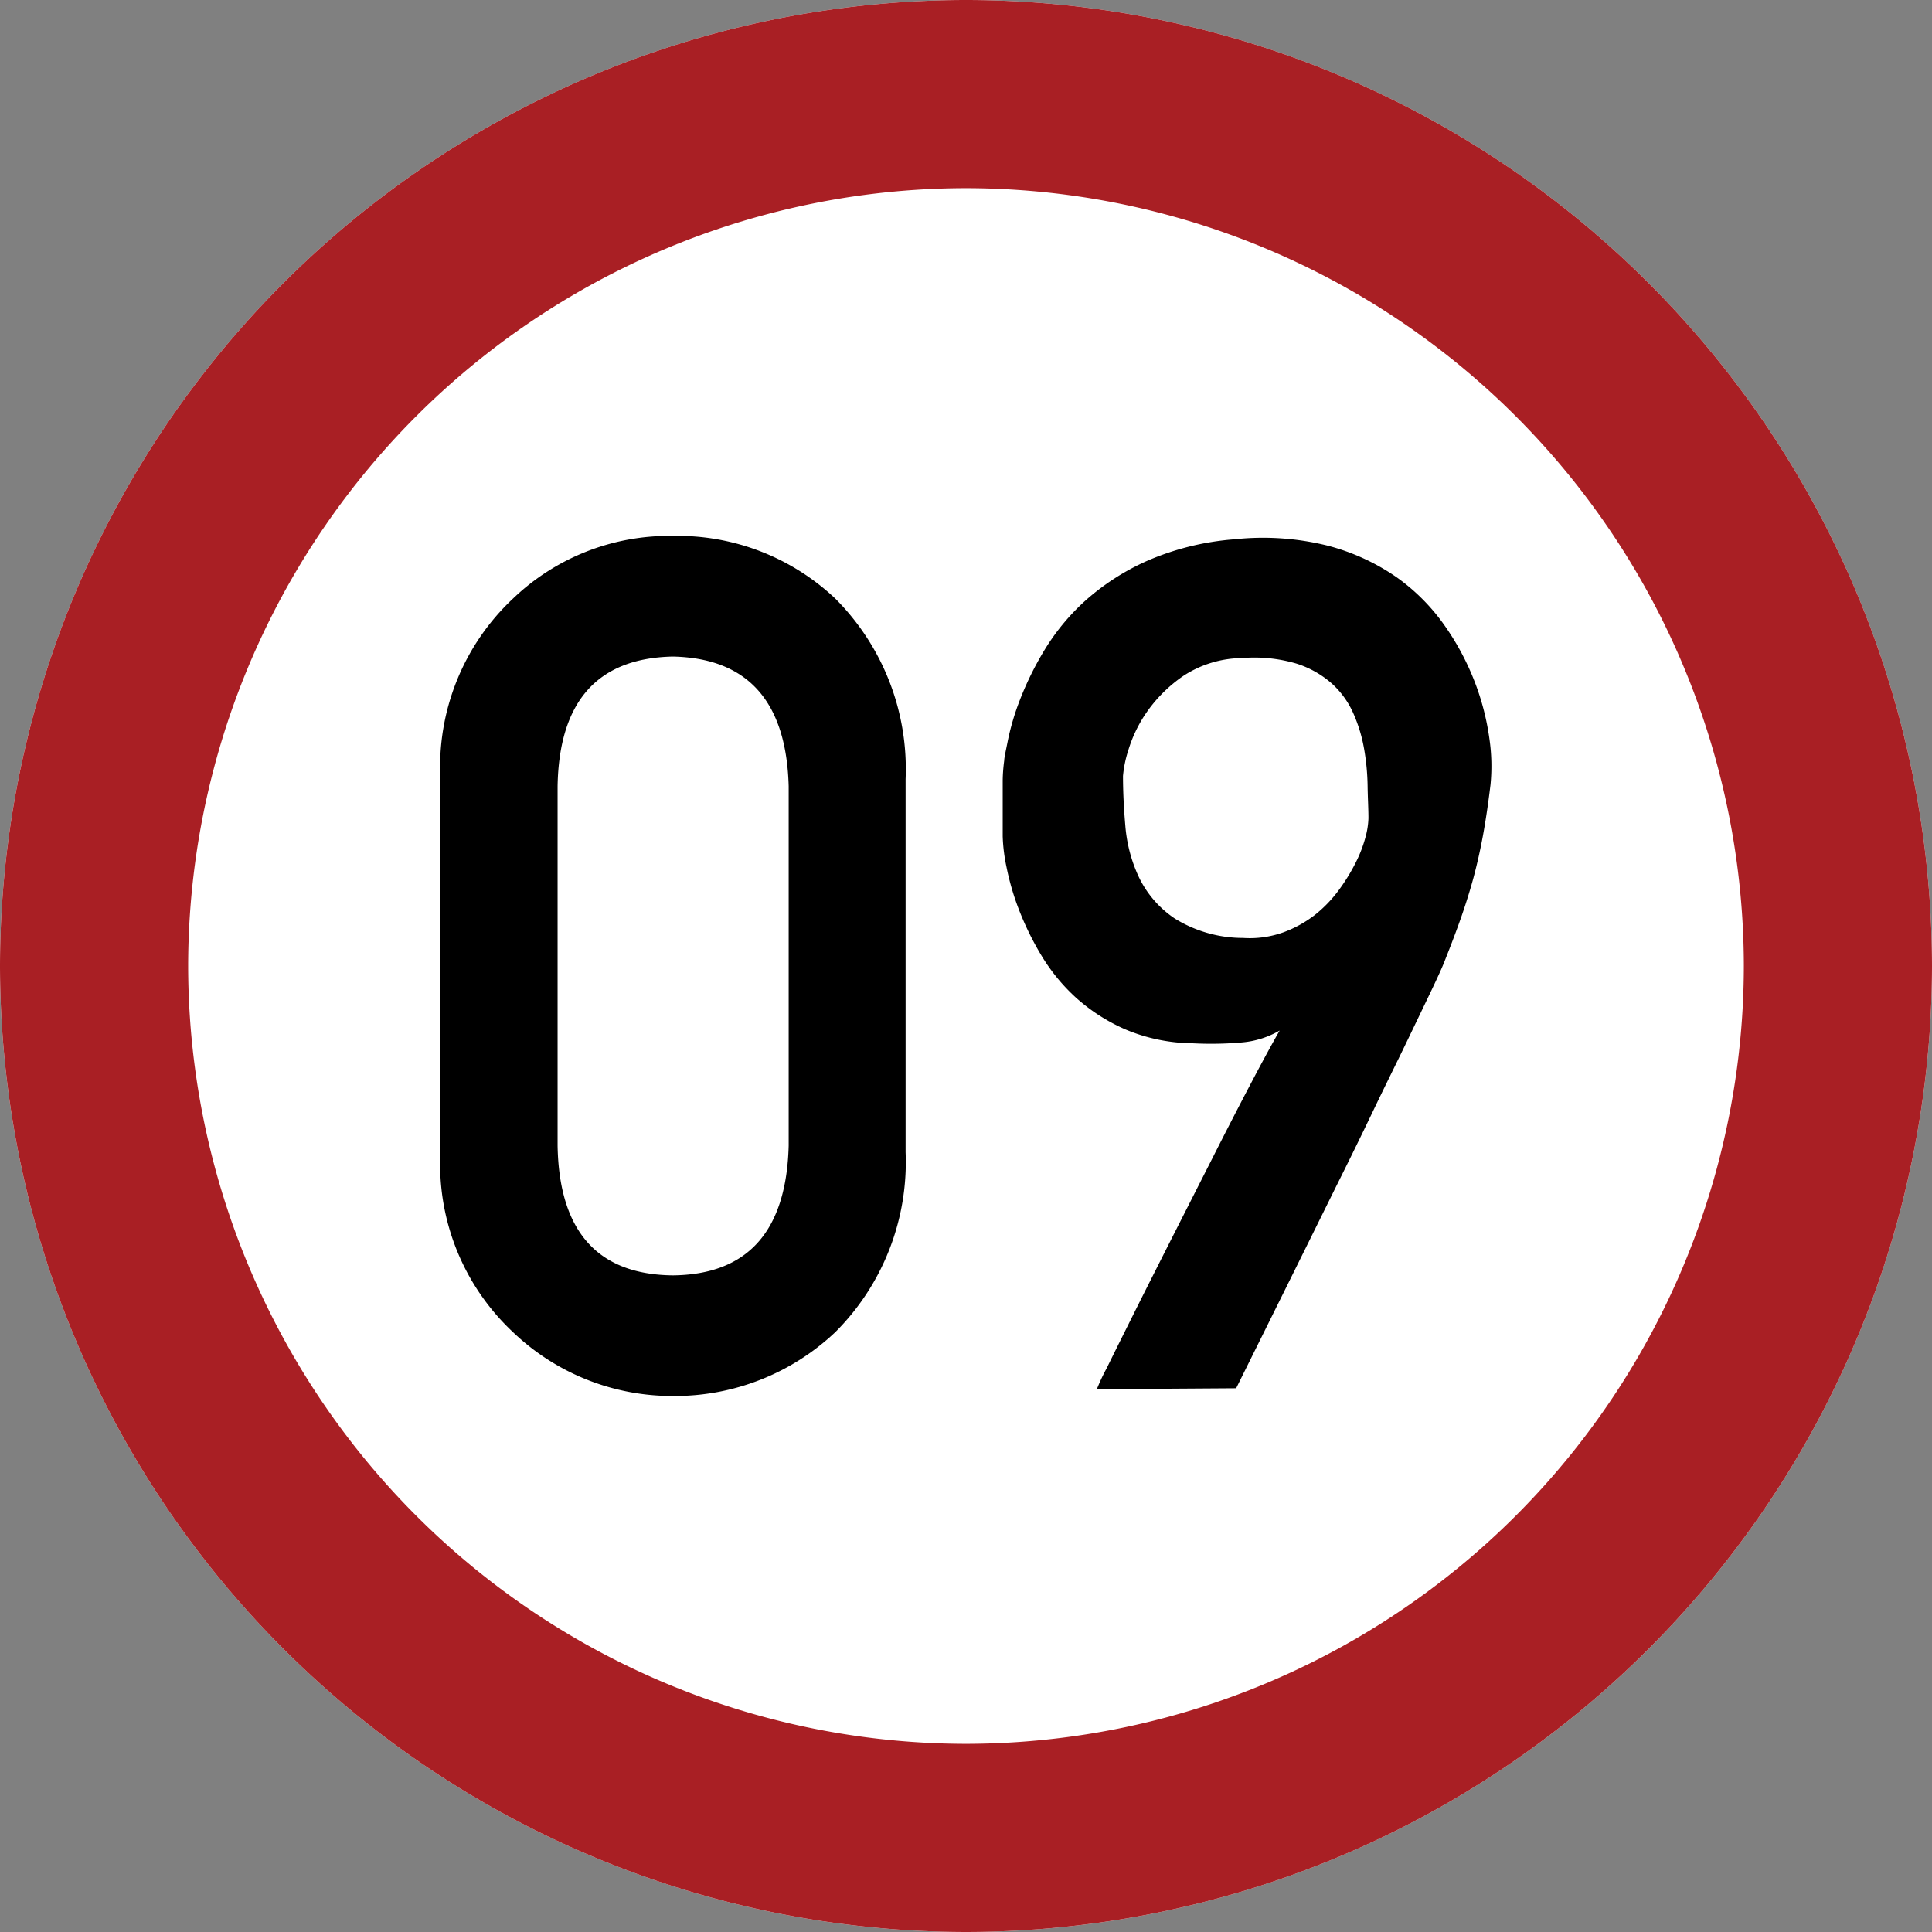 <svg xmlns="http://www.w3.org/2000/svg" width="23" height="23" viewBox="0 0 23 23">
  <rect x="0" y="0" width="23" height="23" fill="#808080" stroke="none"/>
  <g id="グループ_584" data-name="グループ 584" transform="translate(2976.643 776.238)">
    <path id="パス_6319" data-name="パス 6319" d="M-2965.143-753.238a11.514,11.514,0,0,1-11.5-11.5,11.512,11.512,0,0,1,11.5-11.5,11.512,11.512,0,0,1,11.5,11.5A11.513,11.513,0,0,1-2965.143-753.238Z" fill="#fff" fill-rule="evenodd"/>
    <path id="パス_6319_-_アウトライン" data-name="パス 6319 - アウトライン" d="M-2965.143-755.478a9.271,9.271,0,0,0,9.26-9.261,9.27,9.27,0,0,0-9.26-9.259,9.27,9.27,0,0,0-9.26,9.259,9.271,9.271,0,0,0,9.26,9.261m0,2.24a11.514,11.514,0,0,1-11.5-11.5,11.512,11.512,0,0,1,11.5-11.5,11.512,11.512,0,0,1,11.5,11.5A11.513,11.513,0,0,1-2965.143-753.238Z" fill="#a91f24"/>
    <g id="グループ_583" data-name="グループ 583">
      <path id="パス_6320" data-name="パス 6320" d="M-2971.4-766.968a2.746,2.746,0,0,1,.865-2.145,2.687,2.687,0,0,1,1.9-.745,2.733,2.733,0,0,1,1.936.746,2.871,2.871,0,0,1,.837,2.149v4.442a2.861,2.861,0,0,1-.837,2.142,2.78,2.78,0,0,1-1.936.76,2.739,2.739,0,0,1-1.9-.759,2.738,2.738,0,0,1-.865-2.138Zm4.146.09q-.041-1.515-1.379-1.544-1.346.028-1.372,1.544v4.279q.027,1.53,1.372,1.544,1.338-.014,1.379-1.544Z"/>
      <path id="パス_6321" data-name="パス 6321" d="M-2963.585-759.7a2.213,2.213,0,0,1,.118-.252c.082-.168.191-.386.324-.653s.284-.564.449-.891l.491-.967q.241-.477.452-.878t.342-.629a1.074,1.074,0,0,1-.452.142,4.212,4.212,0,0,1-.584.01,2.111,2.111,0,0,1-.8-.165,2.19,2.19,0,0,1-.591-.38,2.248,2.248,0,0,1-.414-.508,3.5,3.5,0,0,1-.266-.546,3.061,3.061,0,0,1-.145-.5,2.043,2.043,0,0,1-.045-.363c0-.028,0-.079,0-.152s0-.156,0-.245,0-.181,0-.273a2,2,0,0,1,.018-.235c0-.032.019-.114.045-.246a3,3,0,0,1,.141-.473,3.759,3.759,0,0,1,.29-.59,2.639,2.639,0,0,1,.487-.591,2.827,2.827,0,0,1,.74-.477,3.218,3.218,0,0,1,1.04-.256,3.187,3.187,0,0,1,1.108.076,2.579,2.579,0,0,1,.826.38,2.378,2.378,0,0,1,.573.581,3.106,3.106,0,0,1,.356.673,3.025,3.025,0,0,1,.17.664,2.256,2.256,0,0,1,.013.549q-.041.339-.089.6t-.114.508c-.044.161-.094.32-.149.477s-.12.327-.193.511c-.019.051-.068.162-.149.332s-.182.379-.3.625-.256.521-.4.822-.293.605-.445.909q-.532,1.077-1.189,2.4Zm.311-7.3q0,.27.028.595a1.766,1.766,0,0,0,.162.611,1.238,1.238,0,0,0,.425.49,1.542,1.542,0,0,0,.815.232,1.186,1.186,0,0,0,.477-.066,1.4,1.4,0,0,0,.38-.21,1.556,1.556,0,0,0,.287-.3,2.253,2.253,0,0,0,.2-.328,1.534,1.534,0,0,0,.114-.3.962.962,0,0,0,.034-.221c0-.116-.008-.244-.01-.387a2.8,2.8,0,0,0-.041-.435,1.807,1.807,0,0,0-.128-.425,1.048,1.048,0,0,0-.256-.356,1.169,1.169,0,0,0-.425-.239,1.775,1.775,0,0,0-.646-.065,1.3,1.3,0,0,0-.7.214,1.707,1.707,0,0,0-.432.428,1.614,1.614,0,0,0-.221.456A1.4,1.4,0,0,0-2963.274-767Z"/>
    </g>
  </g>
</svg>
